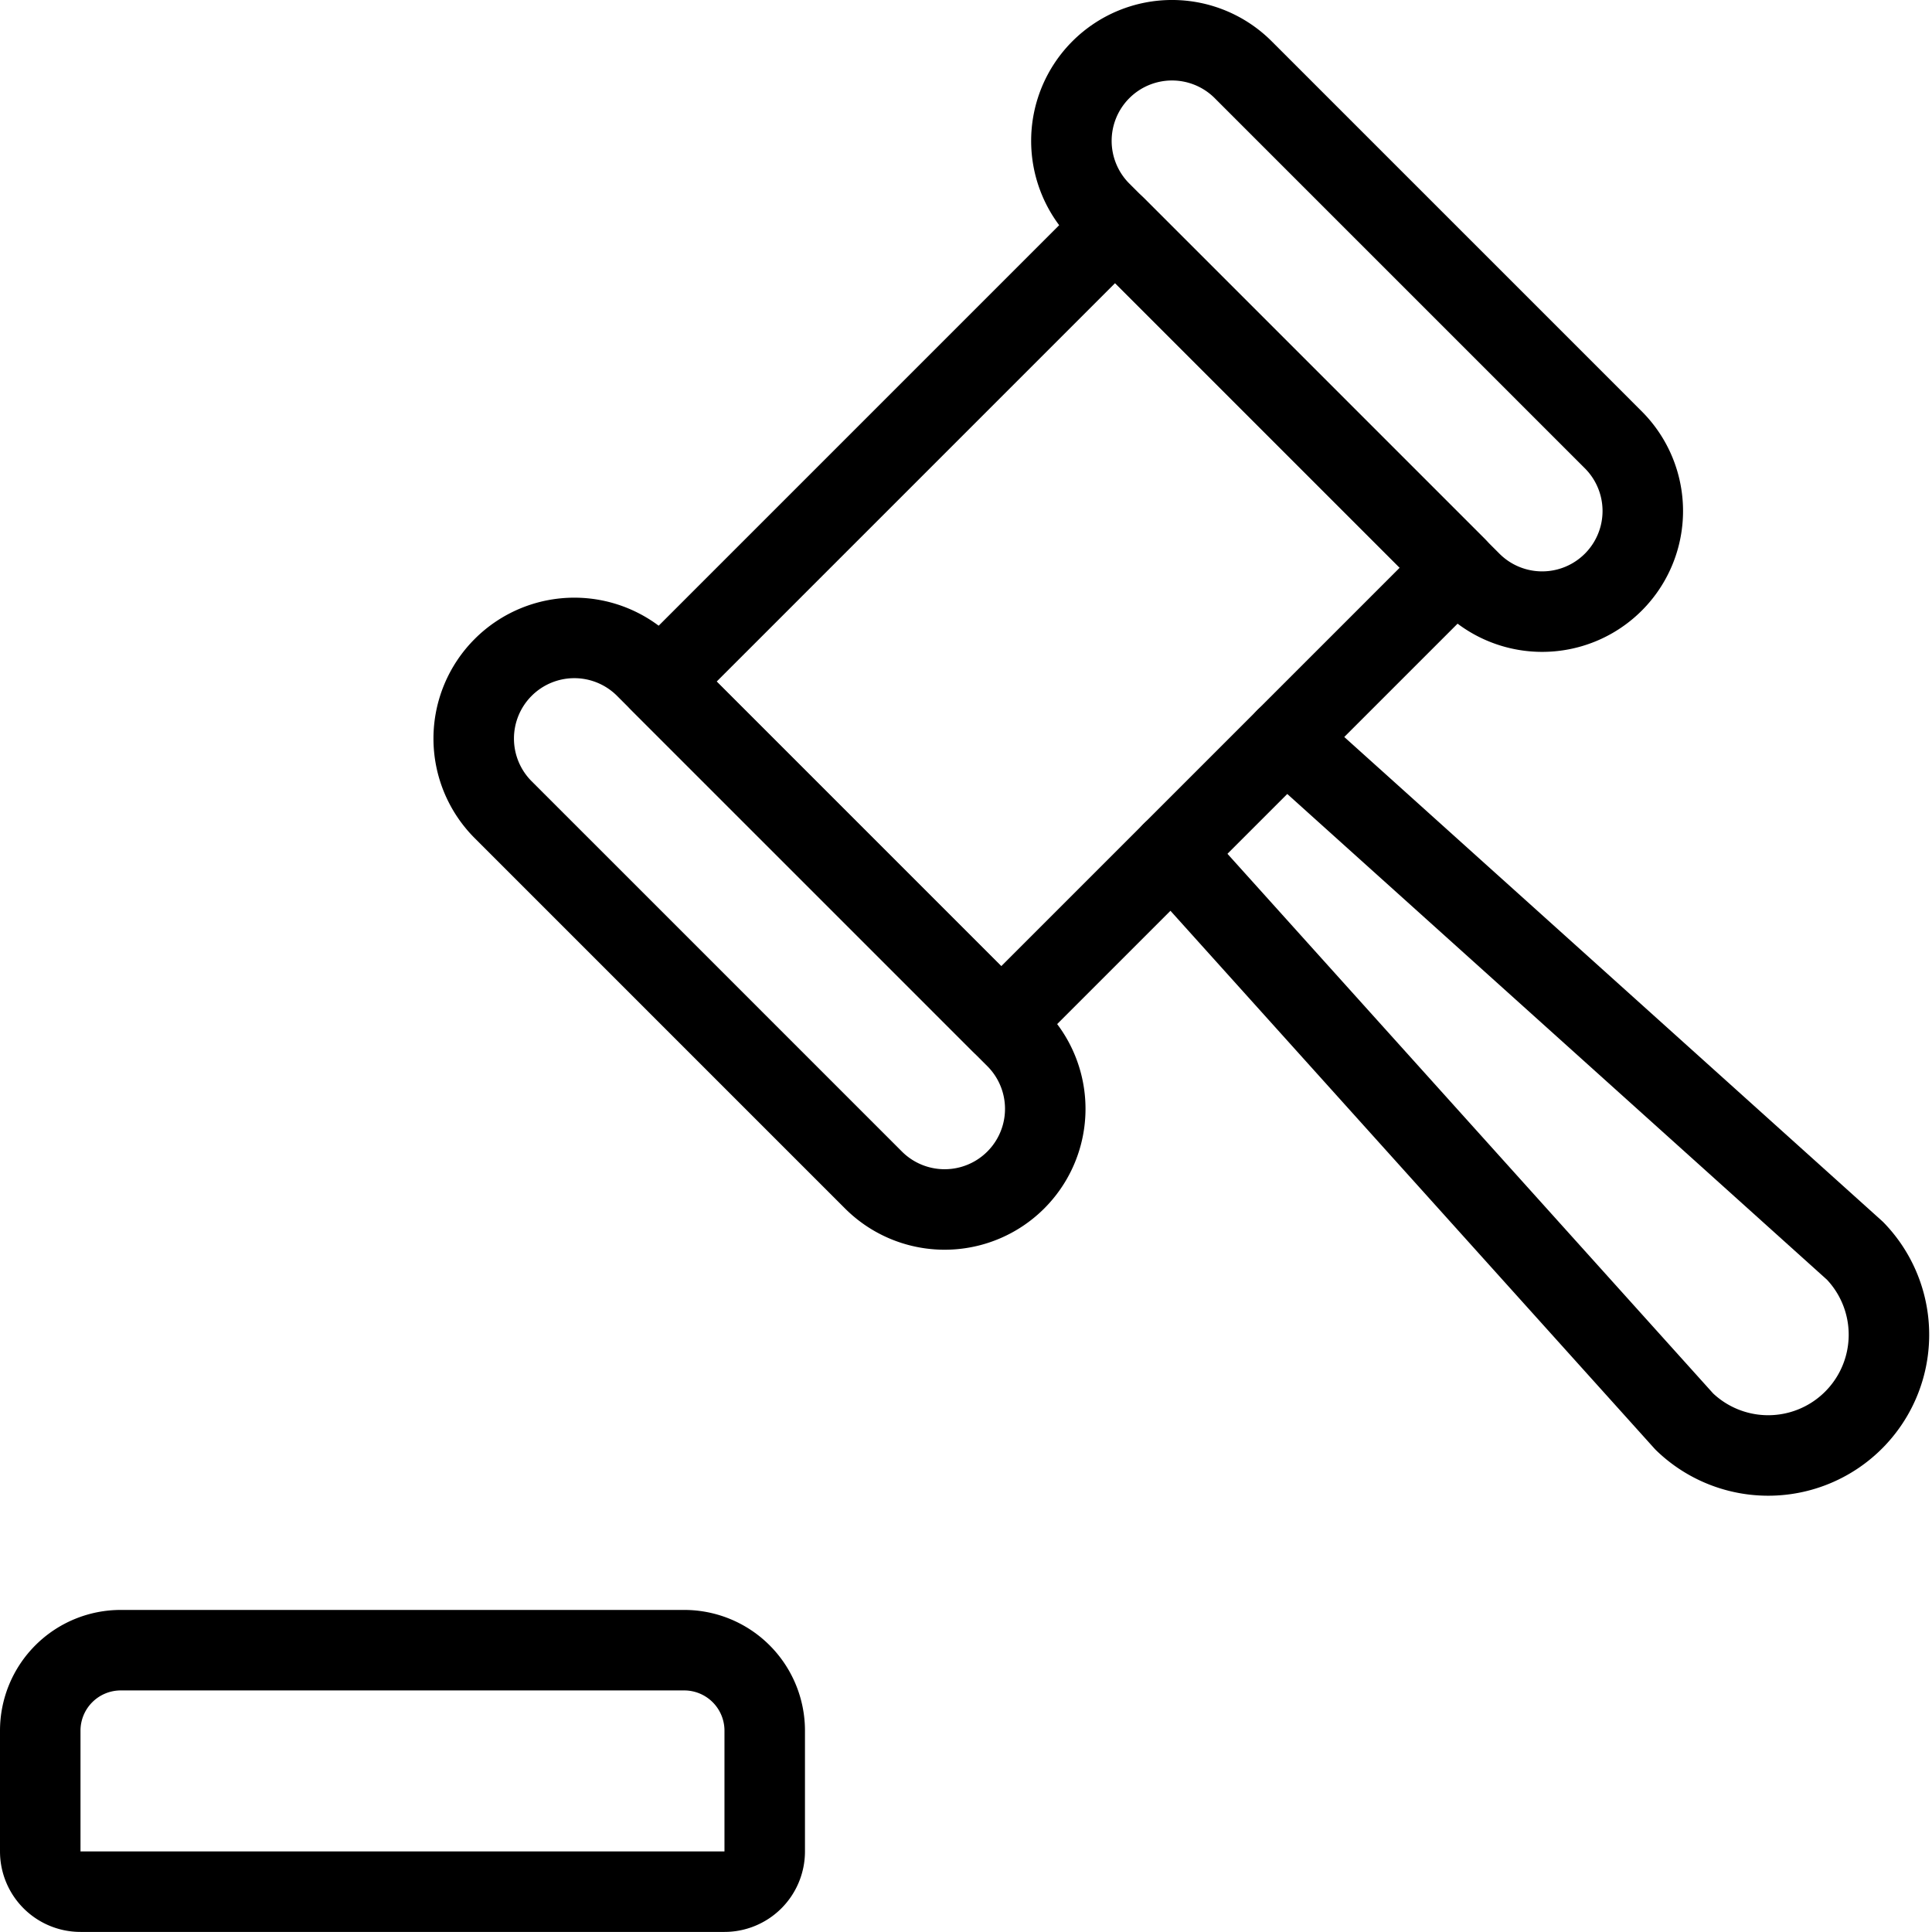 <svg xmlns="http://www.w3.org/2000/svg" version="1.1" xmlns:xlink="http://www.w3.org/1999/xlink" xmlns:svgjs="http://svgjs.com/svgjs" viewBox="0 0 200 200" width="200" height="200"><g transform="matrix(8.333,0,0,8.333,0,0)"><path d="M1.5,20.5h7a1,1,0,0,1,1,1V23a.5.5,0,0,1-.5.5H1A.5.5,0,0,1,.5,23V21.5A1,1,0,0,1,1.5,20.5Z" fill="none" stroke="#000000" stroke-linecap="round" stroke-linejoin="round"></path><path d="M6.251,10.059A1.25,1.25,0,0,1,8.019,8.291l4.6,4.6a1.25,1.25,0,1,1-1.768,1.768Z" fill="none" stroke="#000000" stroke-linecap="round" stroke-linejoin="round"></path><path d="M13.676,2.634A1.25,1.25,0,0,1,15.444.866l4.6,4.6A1.25,1.25,0,0,1,18.272,7.23Z" fill="none" stroke="#000000" stroke-linecap="round" stroke-linejoin="round"></path><path d="M9.146 4.76H17.146V10.76H9.146z" fill="none" stroke="#000000" stroke-linecap="round" stroke-linejoin="round" transform="translate(-1.637 11.568) rotate(-45)"></path><path d="M14.56,10.589l6.364,7.071a1.5,1.5,0,0,0,2.121-2.121L15.974,9.175" fill="none" stroke="#000000" stroke-linecap="round" stroke-linejoin="round"></path></g></svg>